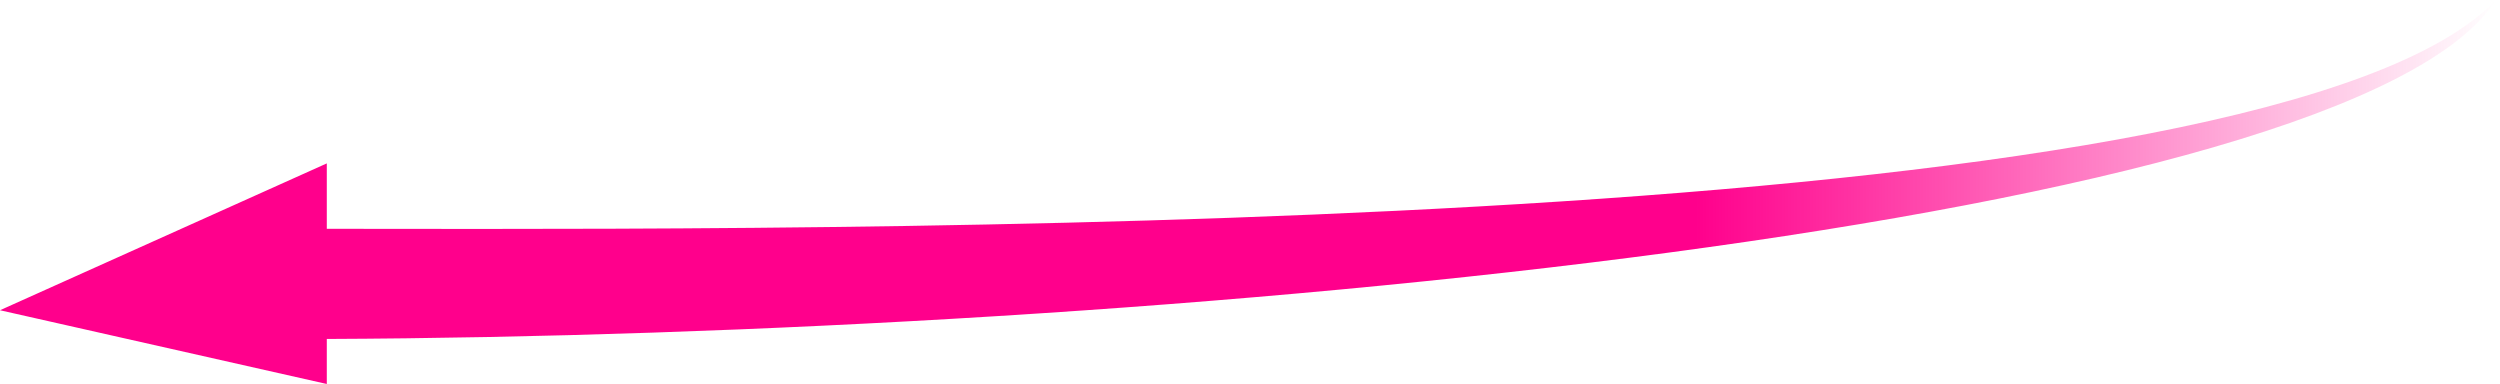 <svg width="306" height="47" viewBox="0 0 306 47" fill="none" xmlns="http://www.w3.org/2000/svg">
<path fill-rule="evenodd" clip-rule="evenodd" d="M40 28.003V20L0 37.973L40 47V41.489C141.847 41.058 287.792 27.546 305.5 0C278.515 28.33 113.819 28.104 45.074 28.01C43.319 28.007 41.626 28.005 40 28.003Z" fill="url(#paint0_linear_5060_25401)"/>
<defs>
<linearGradient id="paint0_linear_5060_25401" x1="207.5" y1="63" x2="305.5" y2="63" gradientUnits="userSpaceOnUse">
<stop stop-color="#FF008C"/>
<stop offset="1" stop-color="#FF008C" stop-opacity="0"/>
</linearGradient>
</defs>
</svg>
